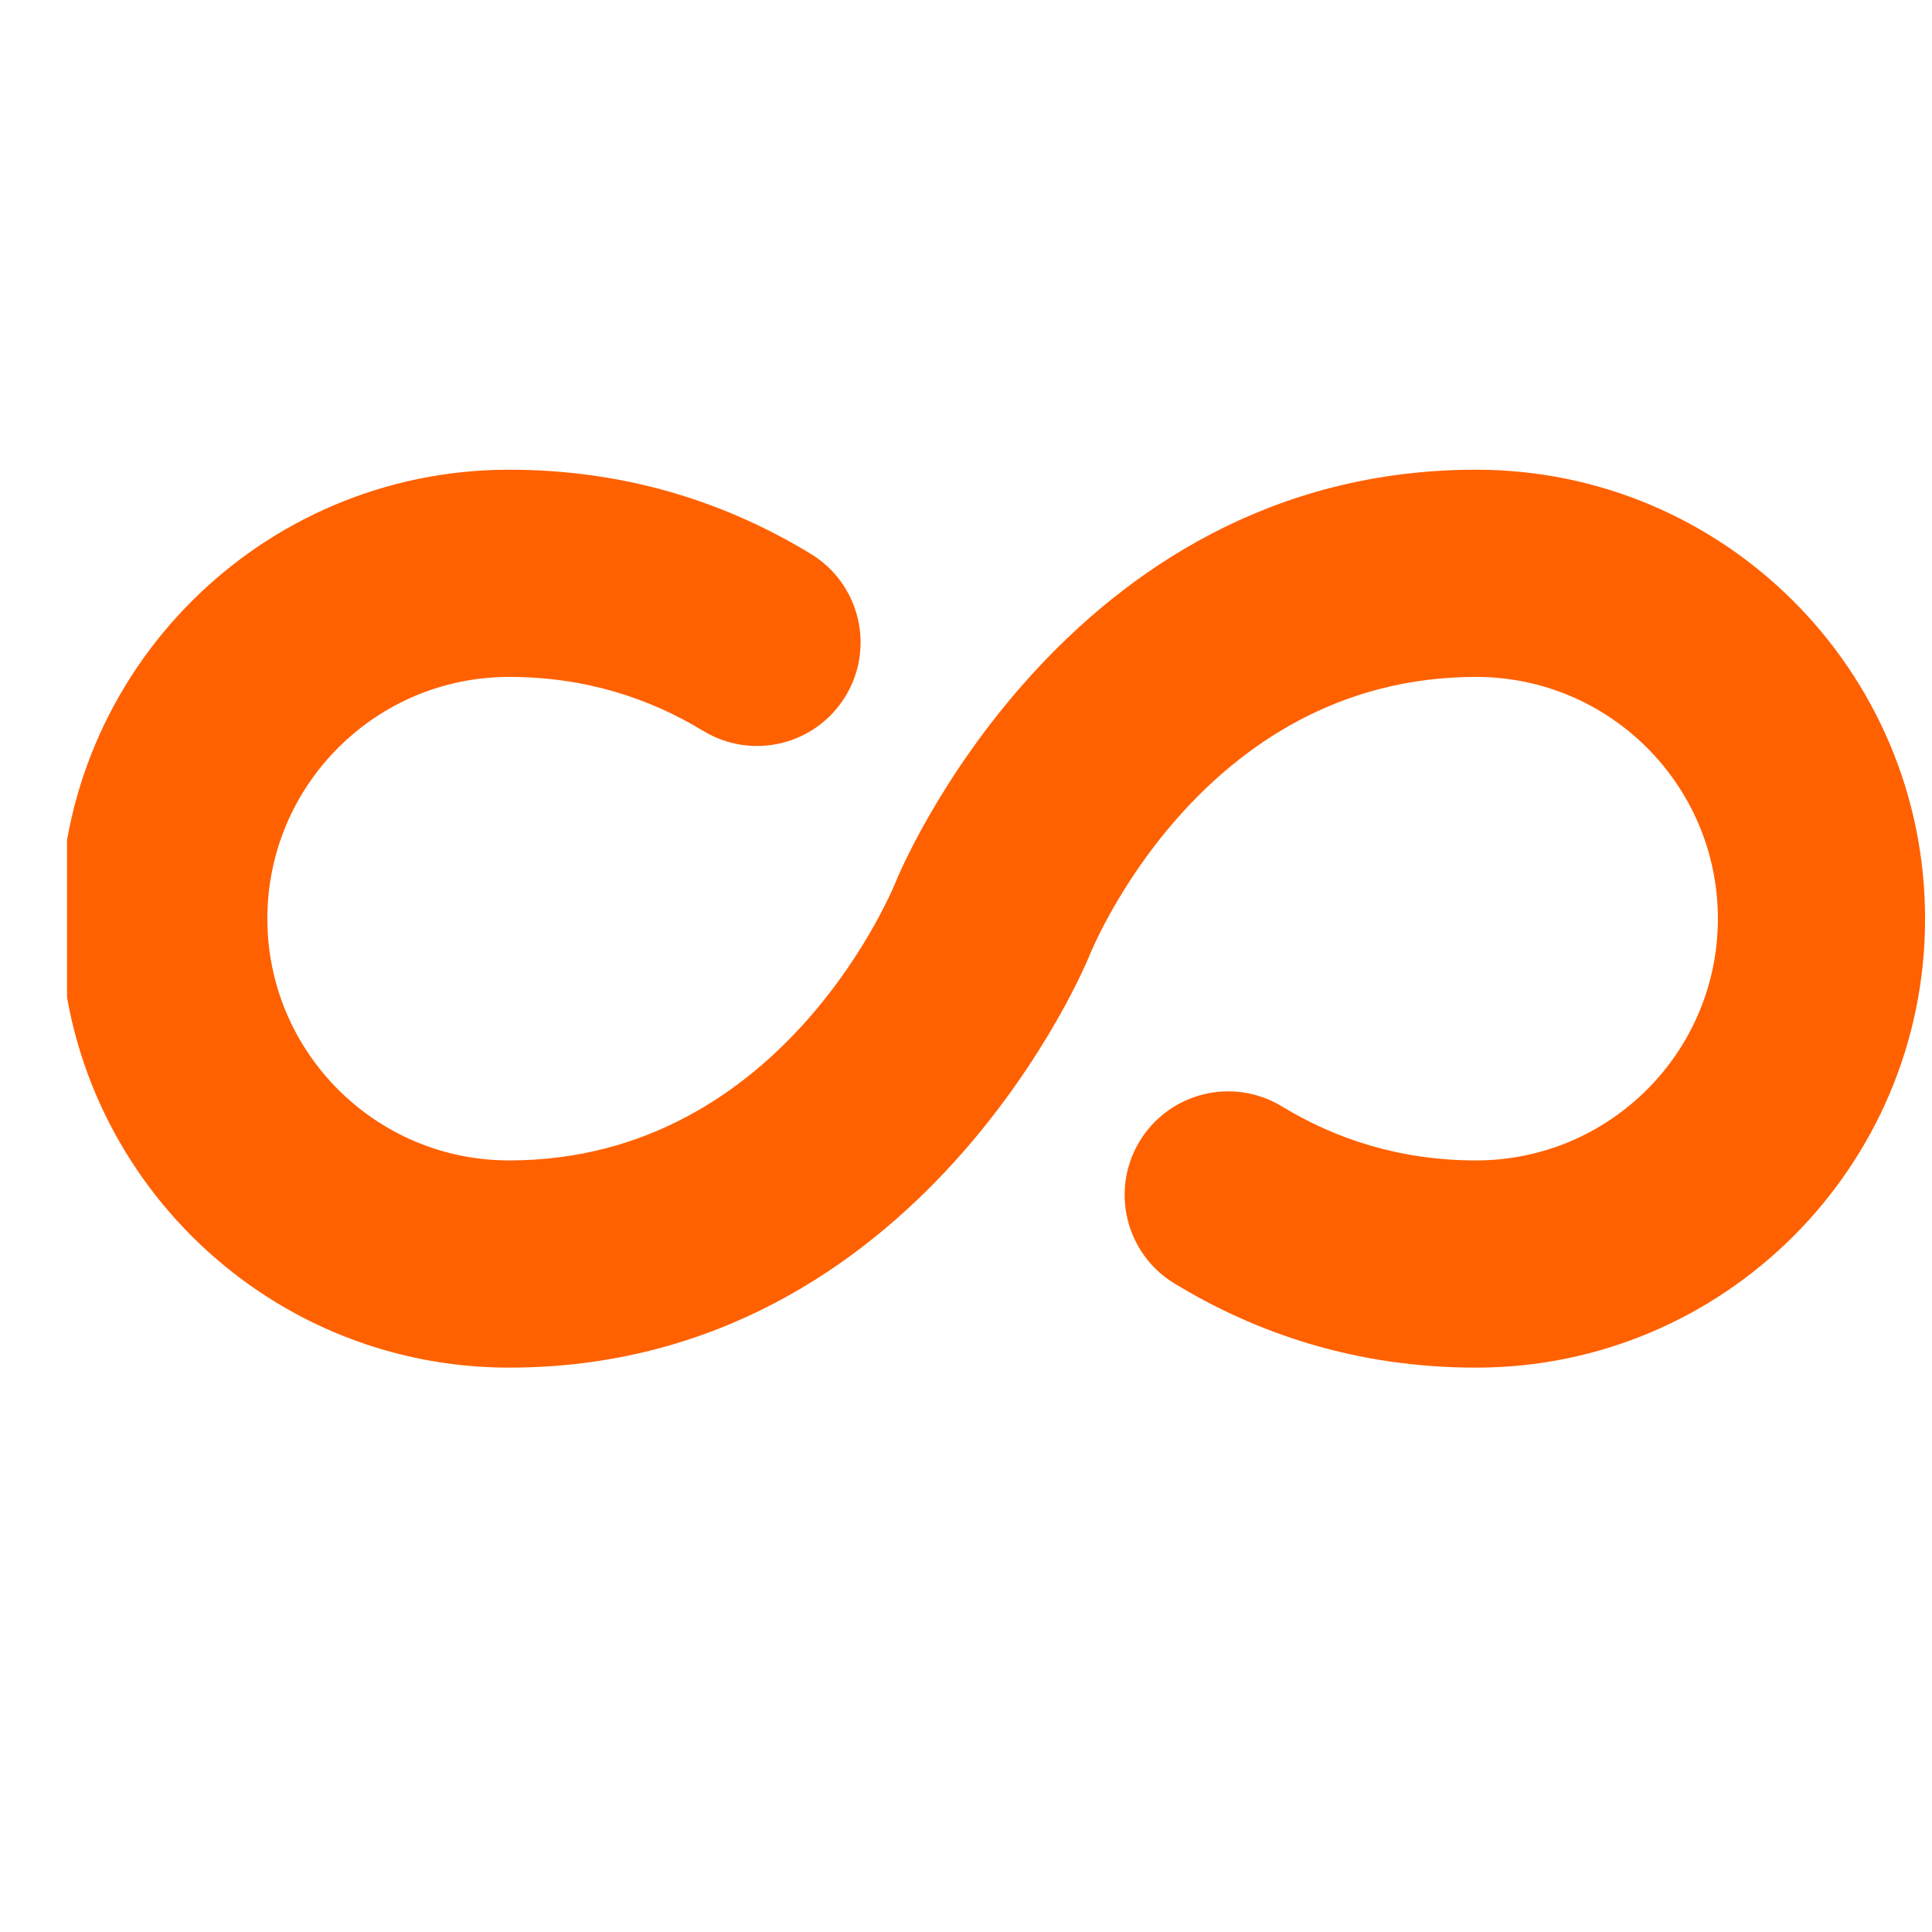 <svg xmlns="http://www.w3.org/2000/svg" xmlns:xlink="http://www.w3.org/1999/xlink" width="1080" zoomAndPan="magnify" viewBox="0 0 810 810" height="1080" preserveAspectRatio="xMidYMid meet" version="1.0"><defs><clipPath id="6b4c041c14"><path d="M 28.109 196 L 808 196 L 808 574 L 28.109 574 Z M 28.109 196 " clip-rule="nonzero"/></clipPath></defs><g clip-path="url(#6b4c041c14)"><path fill="#ff6100" d="M 492.32 538.059 C 526.375 558.793 568.25 573.387 618.871 573.387 C 722.773 573.387 807.102 489.059 807.102 385.156 C 807.102 281.254 722.773 196.926 618.871 196.926 C 445.754 196.926 375.848 368.996 375.848 368.996 C 375.848 368.996 329.918 486.512 213.445 486.512 C 157.5 486.512 112.09 441.105 112.09 385.156 C 112.09 329.207 157.5 283.801 213.445 283.801 C 245.996 283.801 272.93 293.125 294.762 306.387 C 315.266 318.898 341.965 312.41 354.477 291.91 C 366.93 271.465 360.441 244.707 339.996 232.254 C 305.941 211.52 264.066 196.926 213.445 196.926 C 109.543 196.926 25.215 281.254 25.215 385.156 C 25.215 489.059 109.543 573.387 213.445 573.387 C 386.562 573.387 456.469 401.316 456.469 401.316 C 456.469 401.316 502.398 283.801 618.871 283.801 C 674.816 283.801 720.227 329.207 720.227 385.156 C 720.227 441.105 674.816 486.512 618.871 486.512 C 586.32 486.512 559.387 477.188 537.555 463.926 C 517.051 451.414 490.352 457.902 477.84 478.402 C 465.387 498.848 471.875 525.605 492.32 538.059 Z M 492.32 538.059 " fill-opacity="1" fill-rule="evenodd"/></g></svg>